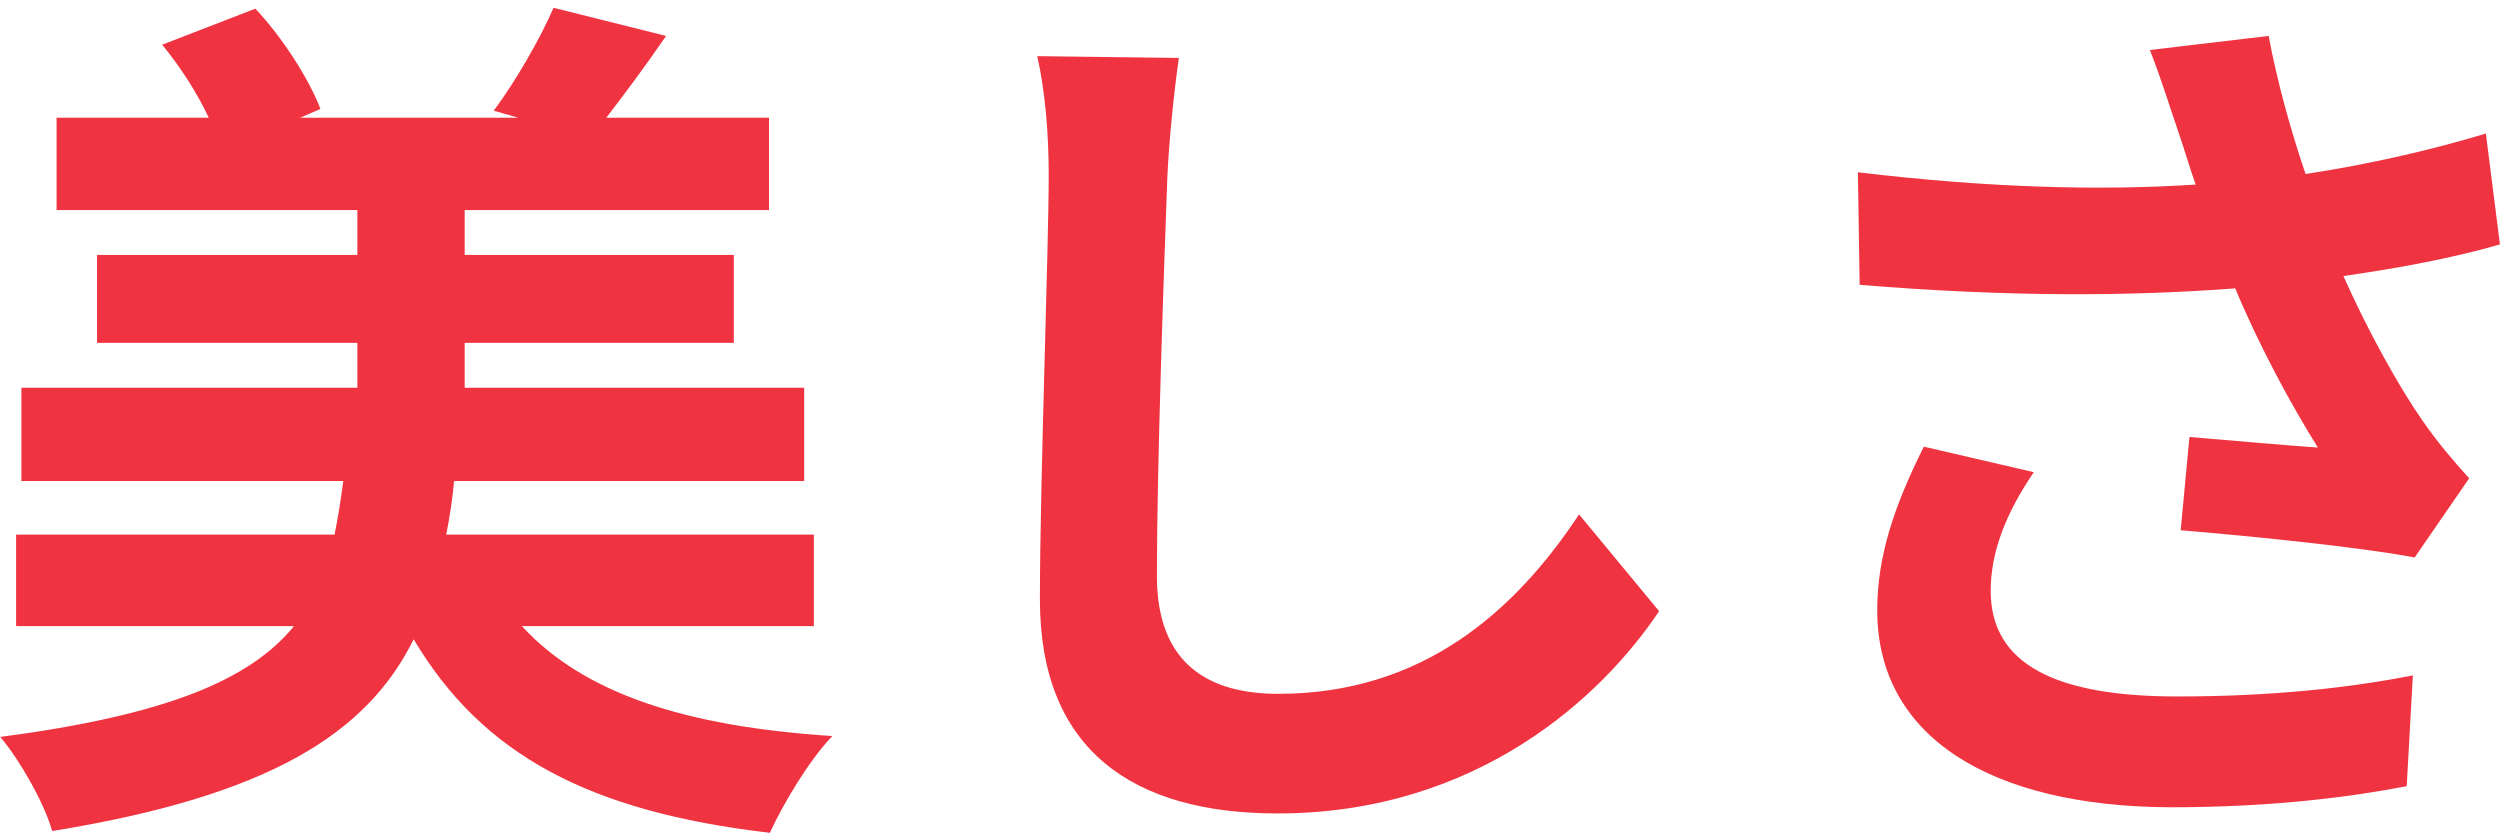 <svg width="278" height="93" viewBox="0 0 278 93" fill="none" xmlns="http://www.w3.org/2000/svg">
<path d="M90.502 69.623V59.451H49.619C50.01 57.495 50.304 55.539 50.499 53.485H89.426V43.117H51.673V38.129H81.601V28.349H51.673V23.361H85.514V13.091H67.42C69.376 10.548 71.723 7.419 74.07 3.995L61.551 0.866C60.084 4.289 57.248 9.179 54.901 12.309L57.639 13.091H33.383L35.633 12.113C34.362 8.788 31.427 4.191 28.395 0.963L18.028 4.973C19.984 7.321 21.94 10.353 23.212 13.091H6.291V23.361H39.741V28.349H10.79V38.129H39.741V43.117H2.379V53.485H38.176C37.883 55.636 37.589 57.593 37.198 59.451H1.792V69.623H32.699C27.809 75.589 18.615 79.501 0.032 81.946C2.184 84.489 4.922 89.281 5.802 92.411C29.96 88.499 40.817 81.555 46 71.09C53.629 83.902 65.464 90.26 85.611 92.607C87.079 89.379 90.013 84.489 92.556 81.848C76.026 80.772 64.877 77.056 58.03 69.623H90.502ZM131.091 6.441L115.344 6.245C116.224 10.157 116.616 14.852 116.616 19.449C116.616 27.86 115.638 53.583 115.638 66.689C115.638 83.413 126.005 90.455 142.045 90.455C164.345 90.455 178.233 77.349 184.492 67.96L175.592 57.201C168.55 67.862 158.281 77.154 142.143 77.154C134.514 77.154 128.646 73.926 128.646 64.048C128.646 51.92 129.428 30.012 129.819 19.449C130.015 15.536 130.504 10.548 131.091 6.441ZM242.197 14.558C242.784 16.221 243.371 18.275 244.154 20.524C233.786 21.209 221.267 20.916 206.596 19.155L206.792 31.674C223.517 33.044 236.916 32.946 248.555 32.066C251.293 38.618 254.814 45.074 257.748 49.768C254.716 49.573 248.261 48.986 243.469 48.594L242.491 58.962C250.706 59.647 263.03 60.918 268.507 61.994L274.571 53.191C272.81 51.235 270.952 49.084 269.289 46.638C266.844 43.117 263.421 37.053 260.585 30.696C266.747 29.816 273.006 28.642 277.994 27.175L276.429 14.852C270.267 16.71 263.421 18.275 256.379 19.351C254.716 14.461 253.249 9.179 252.271 3.995L239.068 5.56C240.339 8.788 241.415 12.309 242.197 14.558ZM226.157 52.507L213.932 49.67C210.606 56.321 208.748 61.896 208.748 67.862C208.748 81.946 221.365 89.673 241.317 89.77C253.249 89.77 262.052 88.499 267.627 87.423L268.311 75.1C261.367 76.469 252.76 77.447 242.1 77.447C228.7 77.447 221.365 73.926 221.365 65.71C221.365 61.407 223.028 57.104 226.157 52.507Z" fill="#EF3340"/>
</svg>

